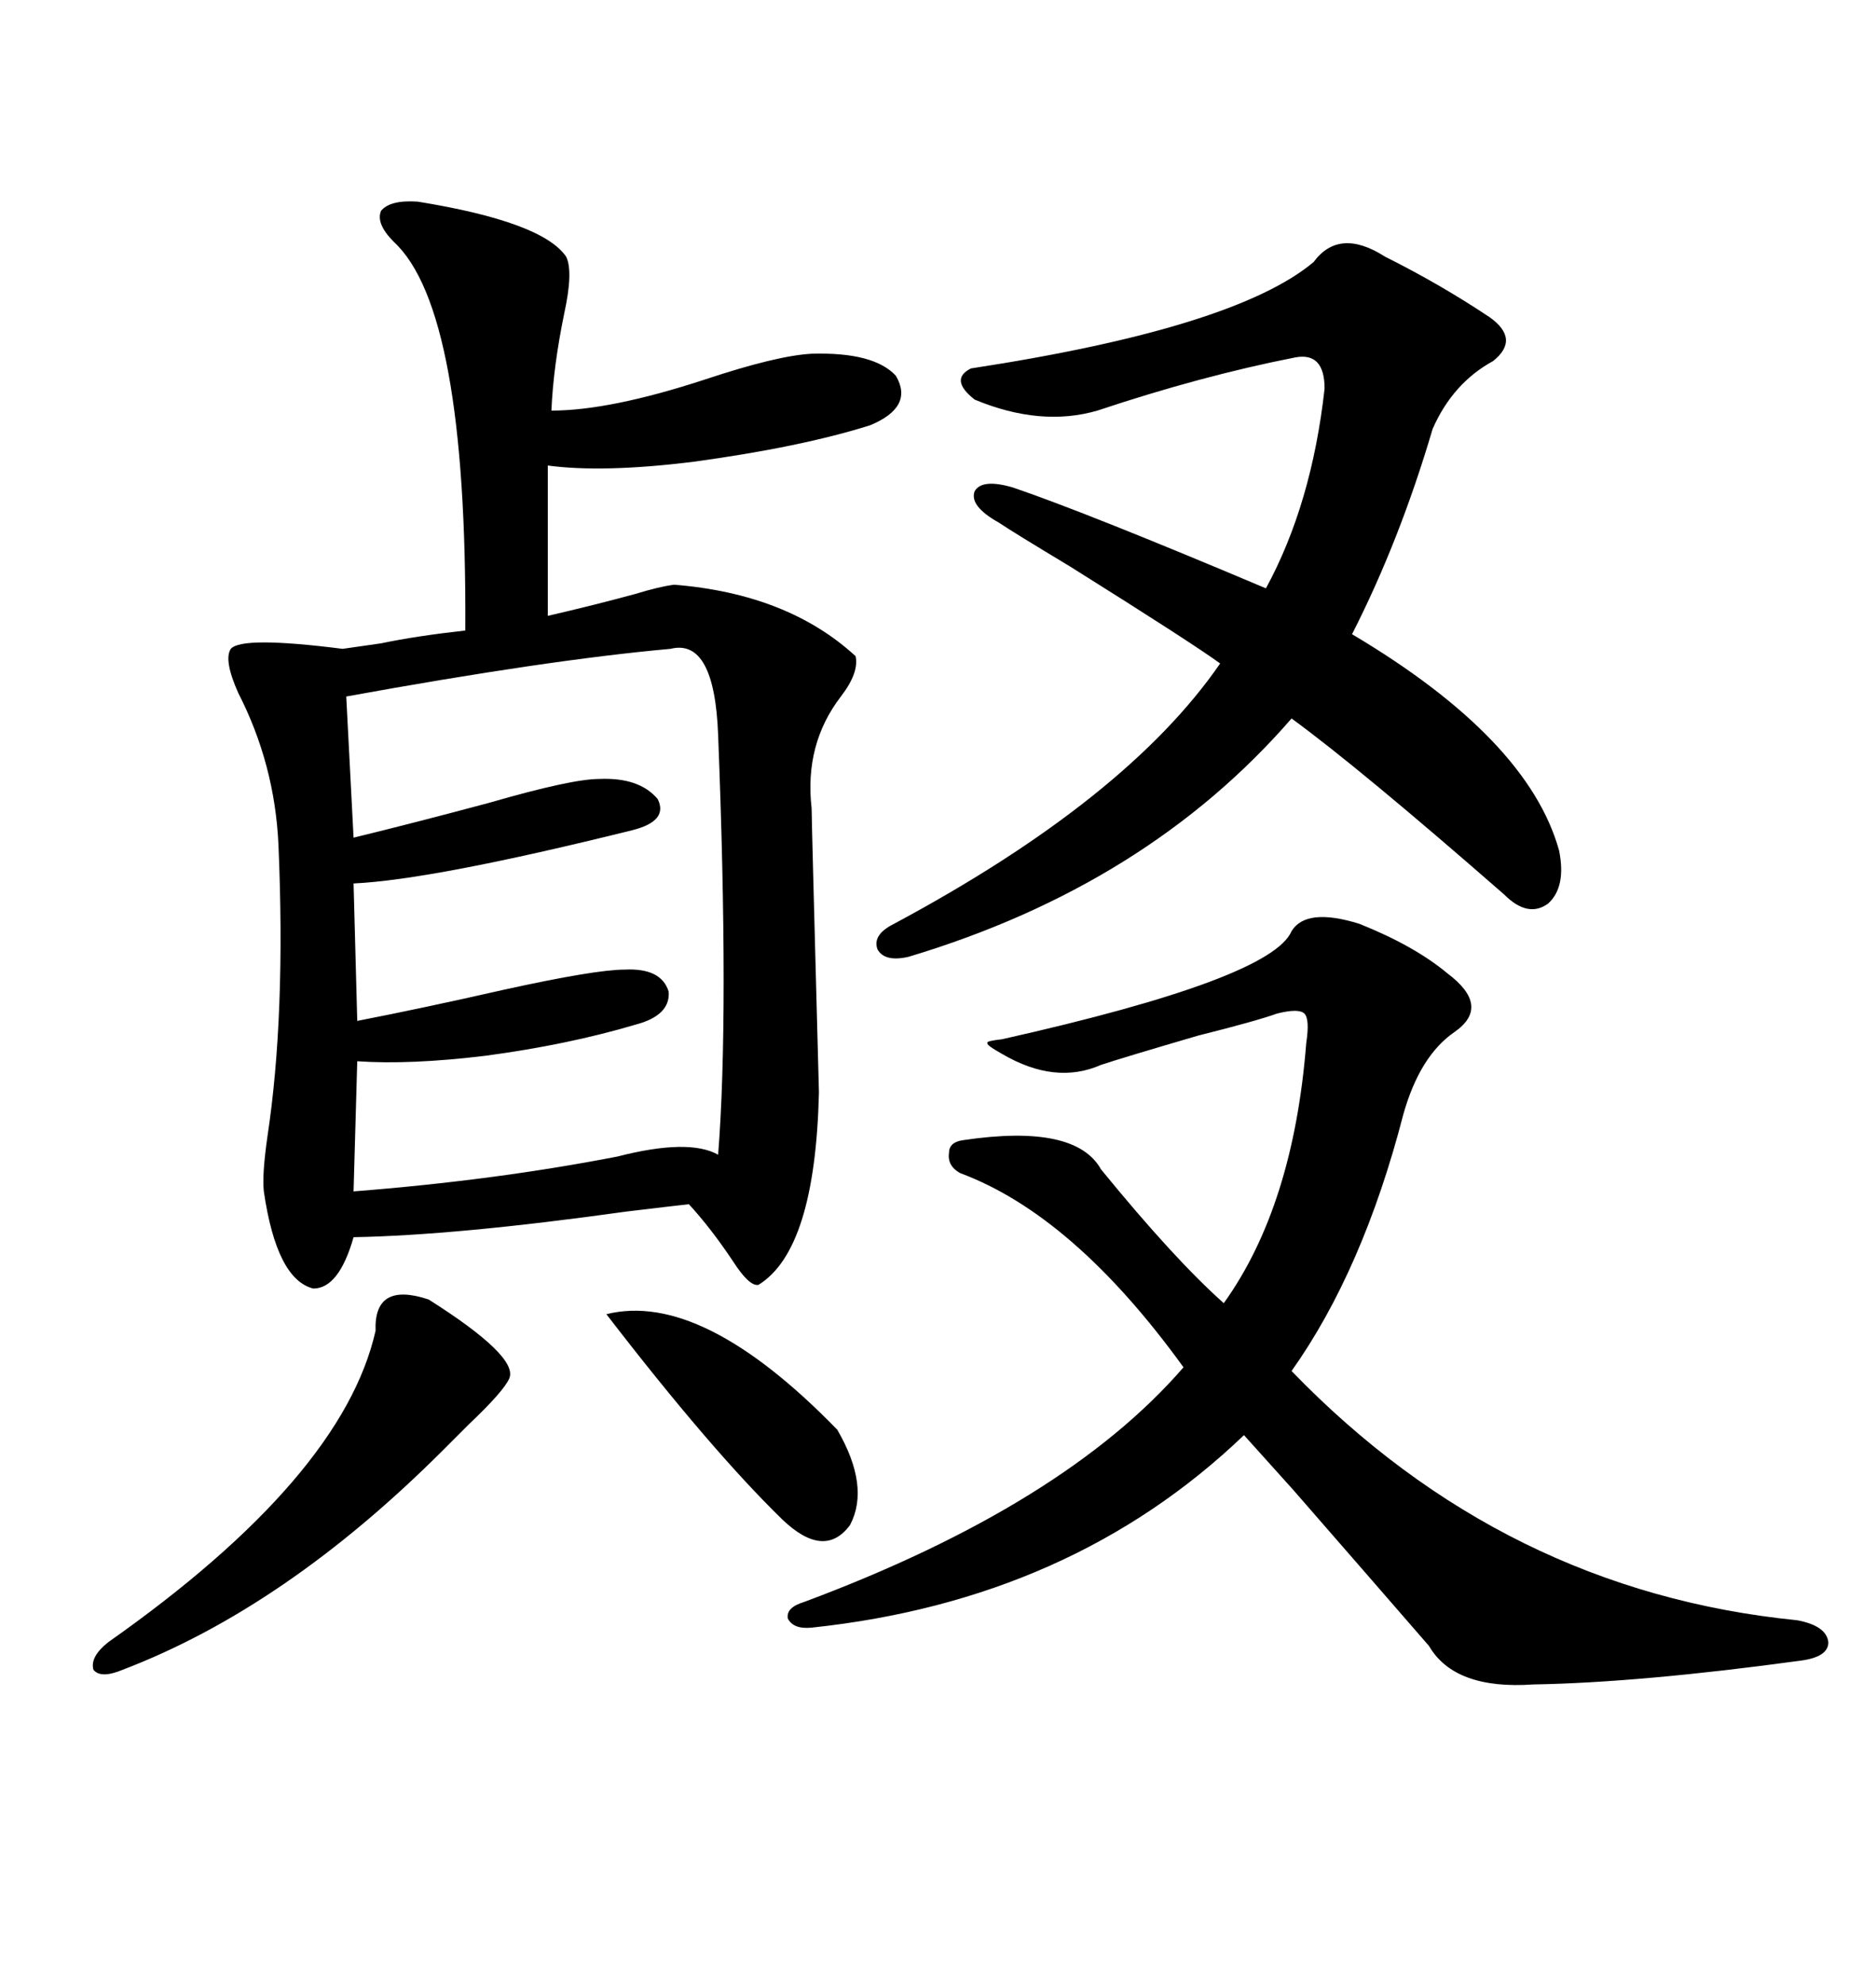 <svg xmlns="http://www.w3.org/2000/svg" xmlns:xlink="http://www.w3.org/1999/xlink" width="300" height="317.285"><path d="M66.80 32.23L66.80 32.23Q86.72 35.45 90.53 41.02L90.53 41.02Q91.70 43.36 90.23 50.10L90.23 50.10Q88.48 58.59 88.18 65.63L88.18 65.63Q97.56 65.63 112.79 60.64L112.79 60.64Q124.22 56.84 129.79 56.54L129.79 56.54Q139.75 56.25 143.26 60.06L143.26 60.06Q146.19 65.04 139.16 67.97L139.16 67.97Q128.03 71.48 110.74 73.83L110.74 73.83Q96.39 75.59 87.60 74.41L87.60 74.41L87.60 98.44Q95.21 96.68 101.66 94.92L101.66 94.92Q105.47 93.75 107.81 93.46L107.81 93.46Q125.98 94.92 136.82 104.88L136.82 104.88Q137.40 107.52 134.47 111.33L134.47 111.33Q128.61 118.95 129.79 129.20L129.79 129.20Q129.79 130.96 130.96 174.61L130.96 174.61Q130.37 199.80 121.29 205.37L121.29 205.37Q119.82 205.66 117.19 201.56L117.19 201.56Q113.67 196.29 110.16 192.48L110.16 192.48Q107.52 192.77 100.20 193.65L100.20 193.65Q72.95 197.46 56.54 197.75L56.54 197.75Q54.20 205.96 50.10 205.96L50.10 205.96Q44.24 204.49 42.19 190.43L42.19 190.43Q41.89 187.79 42.77 181.64L42.77 181.64Q45.70 162.30 44.53 135.06L44.53 135.06Q43.95 122.17 38.09 110.74L38.09 110.74Q35.74 105.47 36.91 103.71L36.91 103.71Q38.67 101.66 54.79 103.71L54.79 103.71Q56.84 103.42 60.94 102.83L60.94 102.83Q66.50 101.66 74.41 100.78L74.41 100.78Q74.71 49.51 62.99 38.67L62.99 38.67Q60.06 35.74 60.94 33.69L60.94 33.69Q62.40 31.93 66.80 32.23ZM217.38 147.66L217.38 147.66Q226.17 151.17 231.45 155.57L231.45 155.57Q238.48 160.84 232.62 164.94L232.62 164.94Q227.05 168.75 224.41 178.13L224.41 178.13Q217.97 203.03 206.54 219.14L206.54 219.14Q240.53 254.30 287.40 258.98L287.40 258.98Q292.09 259.86 292.38 262.50L292.38 262.50Q292.38 264.84 287.99 265.43L287.99 265.43Q262.21 268.95 245.21 269.24L245.21 269.24Q232.62 270.12 228.52 263.09L228.52 263.09Q218.85 251.95 206.84 238.18L206.84 238.18Q201.56 232.32 198.93 229.39L198.93 229.39Q171.39 255.76 129.79 260.16L129.79 260.16Q126.86 260.45 125.98 258.69L125.98 258.69Q125.68 256.93 128.61 256.05L128.61 256.05Q170.21 240.53 189.26 218.55L189.26 218.55Q171.68 194.24 153.52 187.50L153.52 187.50Q151.46 186.33 151.76 184.28L151.76 184.28Q151.76 182.52 154.10 182.23L154.10 182.23Q171.97 179.59 176.07 186.91L176.07 186.91Q187.79 201.27 195.70 208.30L195.70 208.30Q206.84 192.77 208.89 166.70L208.89 166.70Q209.47 162.89 208.59 162.01L208.59 162.01Q207.71 161.13 204.20 162.01L204.20 162.01Q200.98 163.18 191.60 165.53L191.60 165.53Q179.59 169.04 176.07 170.21L176.07 170.21Q168.75 173.44 160.25 168.46L160.25 168.46Q157.62 166.99 157.91 166.70L157.91 166.70Q157.62 166.41 160.25 166.11L160.25 166.11Q203.32 156.45 206.54 148.83L206.54 148.83Q208.89 145.02 217.38 147.66ZM221.48 41.02L221.48 41.02Q230.27 45.41 238.18 50.68L238.18 50.68Q243.16 54.20 238.77 57.71L238.77 57.71Q232.32 61.23 229.10 68.55L229.10 68.55Q223.83 86.43 216.21 101.37L216.21 101.37Q244.34 118.07 249.32 135.94L249.32 135.94Q250.49 141.80 247.56 144.43L247.56 144.43Q244.34 146.78 240.53 142.97L240.53 142.97Q217.38 122.75 206.54 114.84L206.54 114.84Q183.40 141.50 145.31 152.93L145.31 152.93Q141.50 153.81 140.33 151.76L140.33 151.76Q139.45 149.41 142.97 147.66L142.97 147.66Q180.18 127.73 195.12 106.05L195.12 106.05Q190.72 102.83 171.09 90.53L171.09 90.53Q162.30 85.25 159.67 83.50L159.67 83.50Q154.98 80.86 155.86 78.52L155.86 78.52Q157.03 76.46 162.01 77.93L162.01 77.93Q174.02 82.03 202.44 94.04L202.44 94.04Q209.77 80.57 211.82 62.11L211.82 62.11Q211.82 56.25 207.13 57.13L207.13 57.13Q192.19 60.06 175.49 65.63L175.49 65.63Q166.41 68.26 155.86 63.87L155.86 63.87Q151.76 60.64 155.27 58.89L155.27 58.89Q197.46 52.44 210.06 41.89L210.06 41.89Q214.16 36.33 221.48 41.02ZM107.23 103.71L107.23 103.71Q87.60 105.47 55.37 111.33L55.37 111.33L56.54 133.89Q66.21 131.54 78.22 128.32L78.22 128.32Q91.41 124.51 95.80 124.51L95.80 124.51Q102.25 124.22 105.18 127.73L105.18 127.73Q106.93 131.25 101.07 132.71L101.07 132.71Q69.14 140.63 56.54 141.21L56.54 141.21L57.13 163.18Q67.68 161.13 80.57 158.20L80.57 158.20Q95.21 154.98 99.90 154.98L99.90 154.98Q105.76 154.69 106.93 158.50L106.93 158.50Q107.23 162.30 101.66 163.77L101.66 163.77Q90.82 166.99 77.64 168.75L77.64 168.75Q65.63 170.21 57.13 169.63L57.13 169.63L56.54 190.43Q79.10 188.67 98.73 184.86L98.73 184.86Q110.16 181.93 114.84 184.57L114.84 184.57Q116.60 162.30 114.84 117.48L114.84 117.48Q114.26 101.95 107.23 103.71ZM68.55 207.71L68.55 207.71Q82.91 216.80 81.45 220.31L81.45 220.31Q80.57 222.36 75 227.64L75 227.64Q72.07 230.57 70.90 231.74L70.90 231.74Q45.70 256.93 19.63 266.89L19.63 266.89Q16.11 268.36 14.94 266.89L14.94 266.89Q14.36 264.84 17.29 262.50L17.29 262.50Q54.79 236.13 60.06 212.70L60.06 212.70Q59.77 204.79 68.55 207.71ZM96.97 210.06L96.97 210.06Q112.21 206.25 133.89 228.52L133.89 228.52Q139.16 237.60 135.94 243.75L135.94 243.75Q131.84 249.32 125.10 242.87L125.10 242.87Q113.67 231.74 96.97 210.06Z"/></svg>
